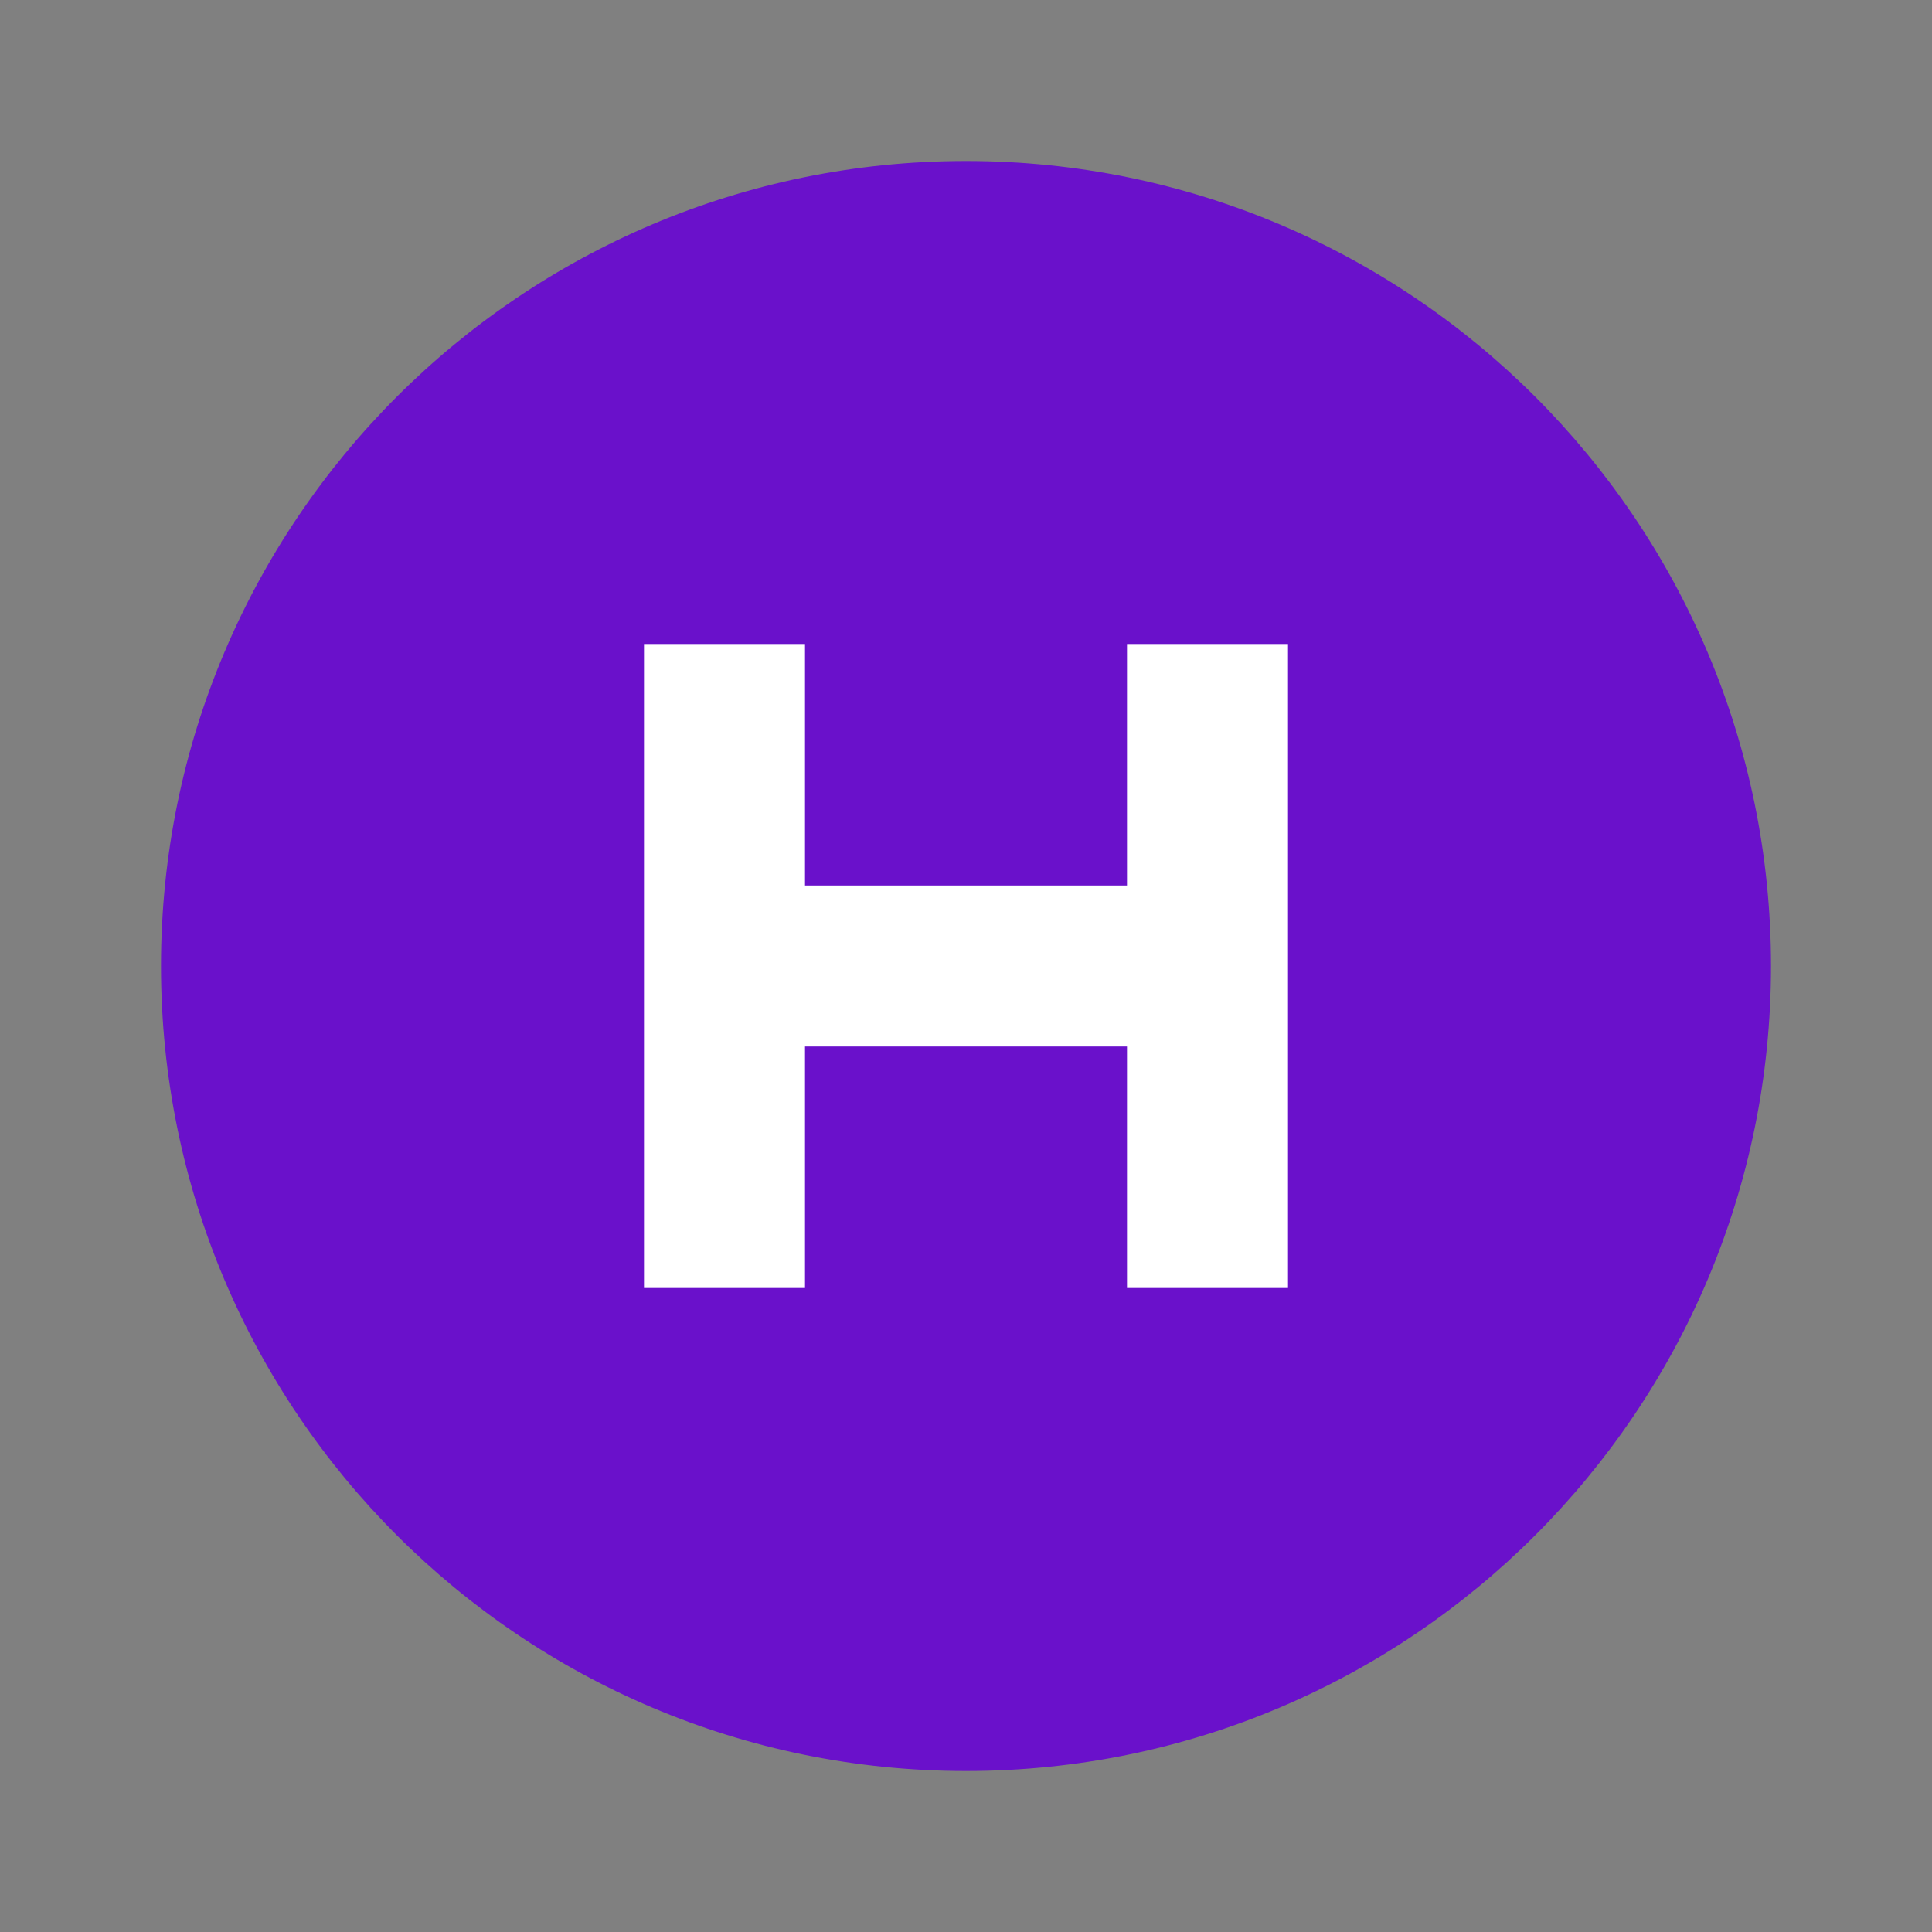 <?xml version="1.0" encoding="UTF-8"?>
<svg width="24px" height="24px" viewBox="0 0 24 24" version="1.1" xmlns="http://www.w3.org/2000/svg">
    <rect x="0" y="0" width="24" height="24" fill="#808080" stroke="none"/>
    <title>Cursor Icon</title>
    <g stroke="none" stroke-width="1" fill="none" fill-rule="evenodd">
        <path d="M12,2 C17.523,2 22,6.477 22,12 C22,17.523 17.523,22 12,22 C6.477,22 2,17.523 2,12 C2,6.477 6.477,2 12,2 Z" fill="#6a11cb"></path>
        <path d="M8,8 L8,16 L10,16 L10,13 L14,13 L14,16 L16,16 L16,8 L14,8 L14,11 L10,11 L10,8 L8,8 Z" fill="#FFFFFF"></path>
    </g>
</svg>
